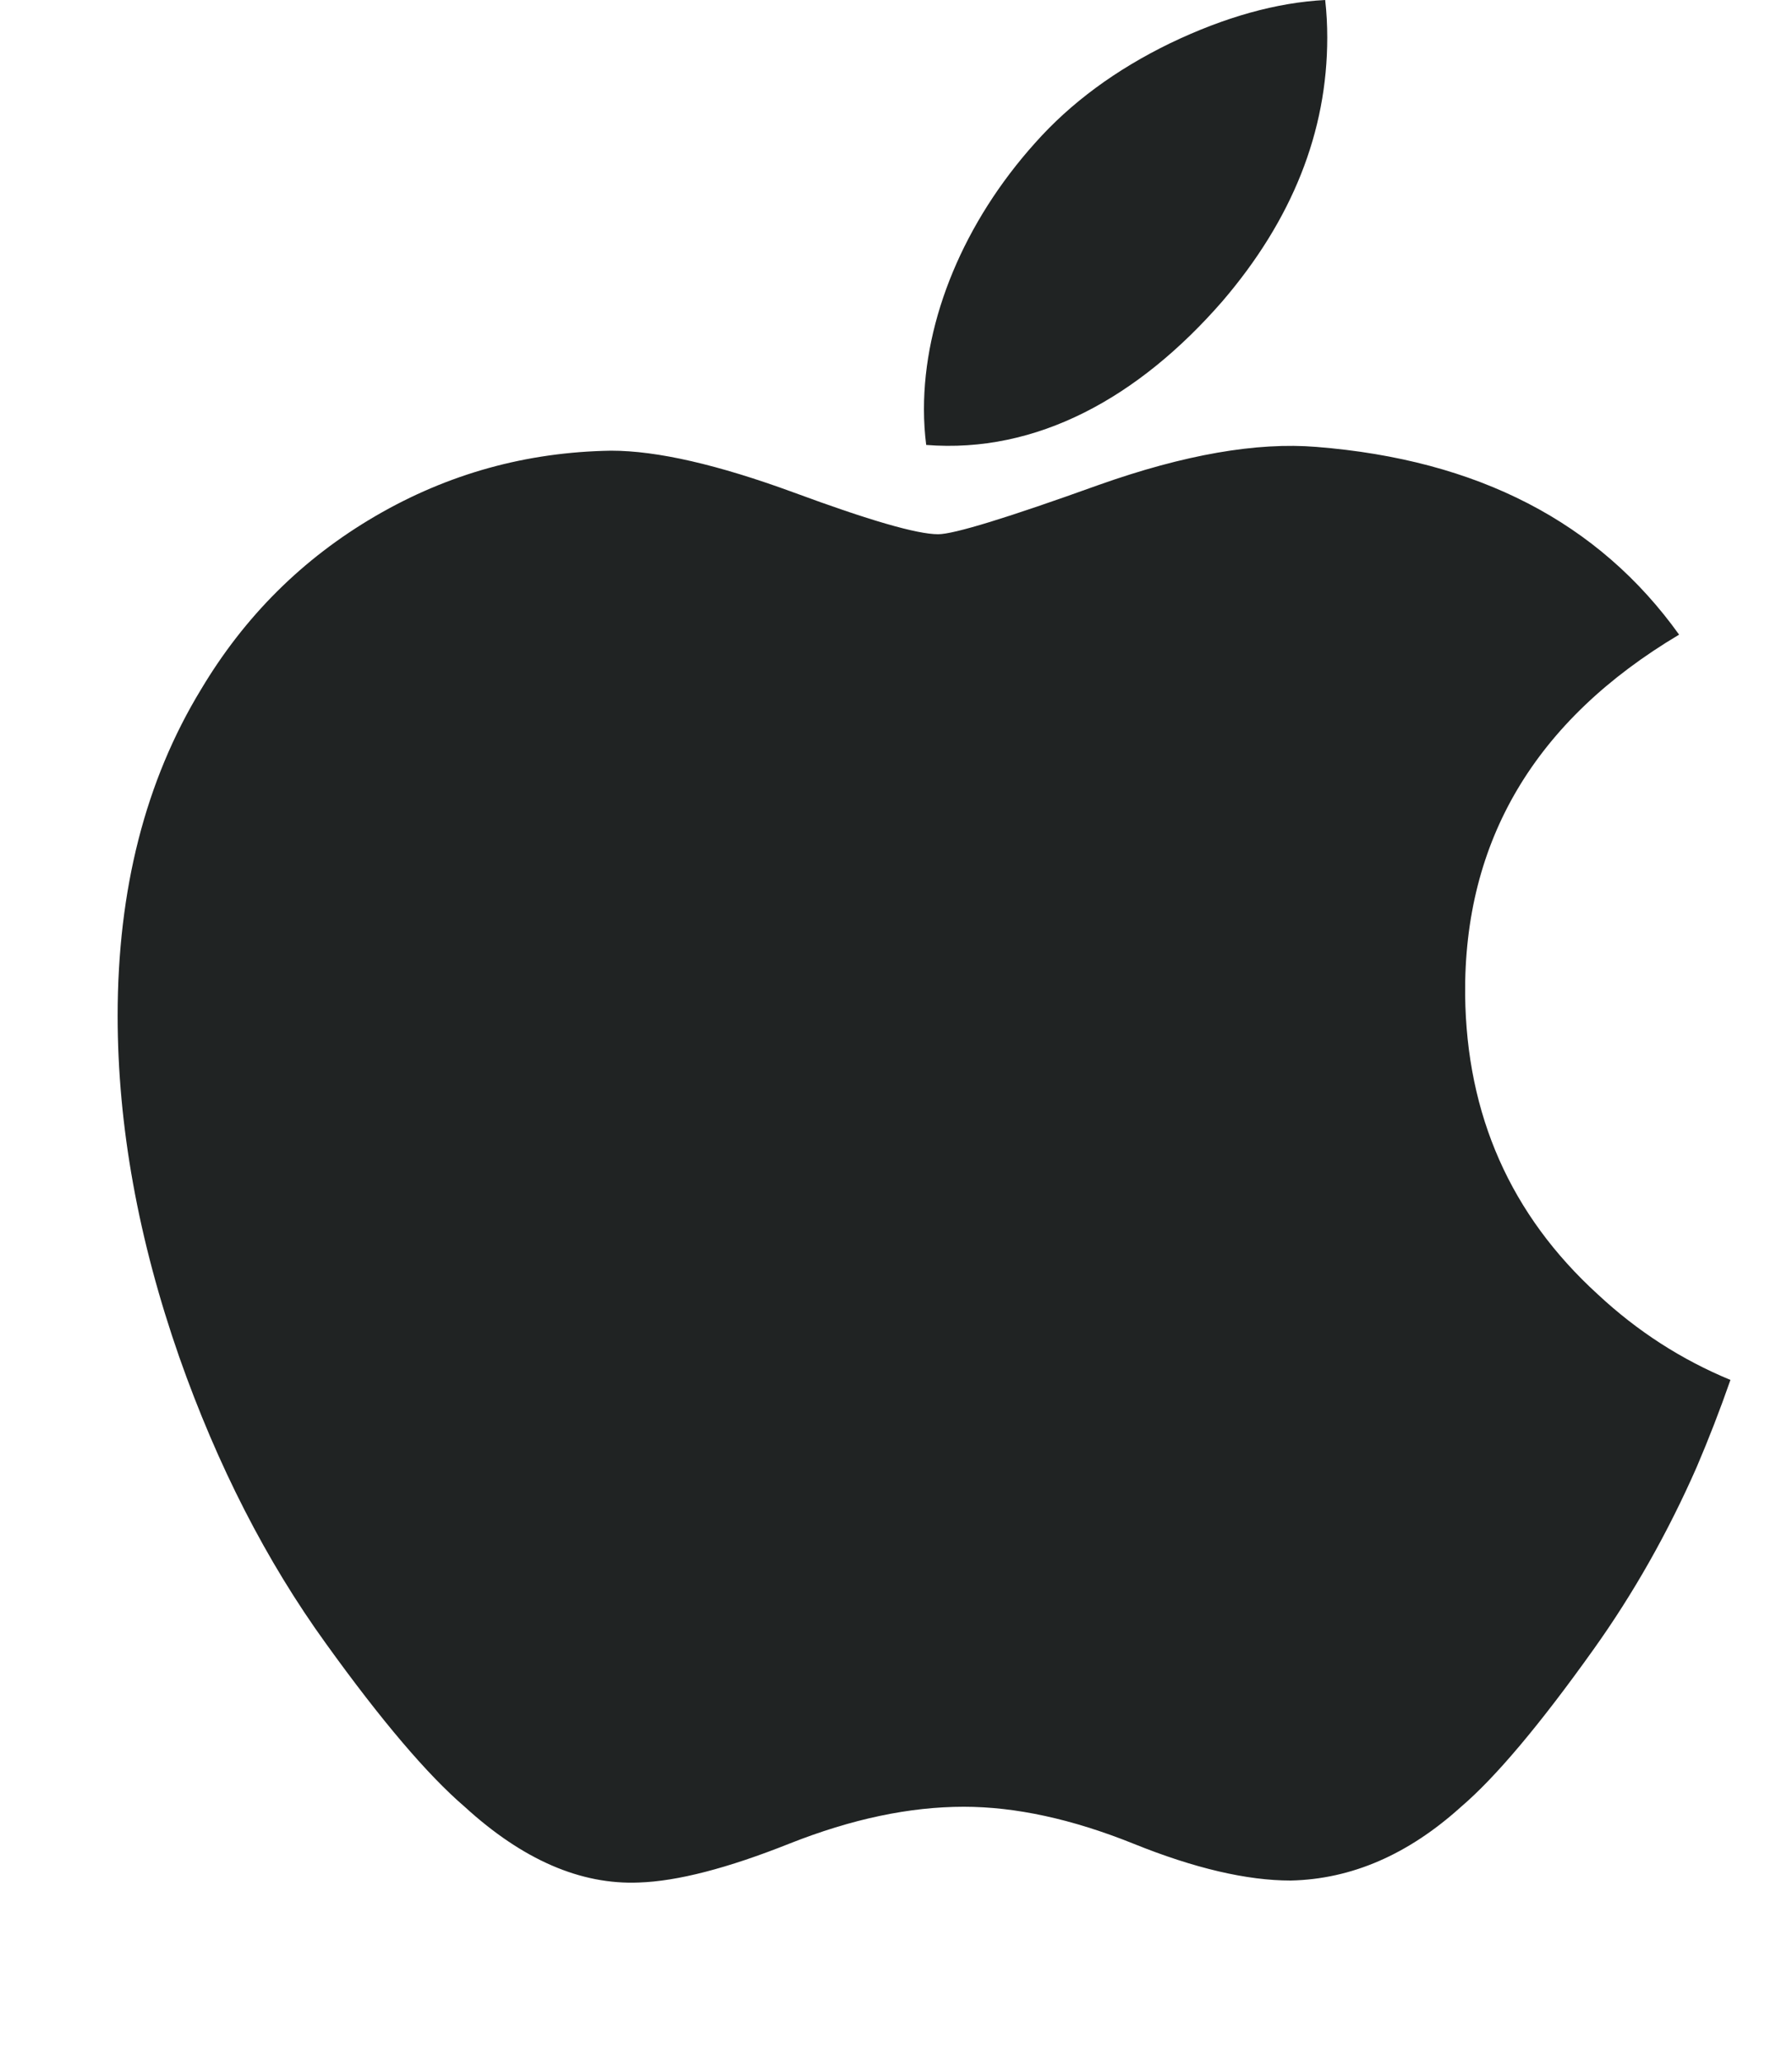 <svg width="20" height="23" viewBox="0 0 20 23" fill="none" xmlns="http://www.w3.org/2000/svg">
<path d="M18.936 16.365C18.613 17.099 18.23 17.774 17.787 18.395C17.183 19.242 16.688 19.828 16.307 20.153C15.716 20.687 15.083 20.961 14.405 20.976C13.918 20.976 13.331 20.84 12.648 20.564C11.963 20.289 11.333 20.153 10.757 20.153C10.152 20.153 9.505 20.289 8.811 20.564C8.117 20.84 7.558 20.984 7.131 20.998C6.481 21.025 5.832 20.744 5.186 20.153C4.773 19.799 4.256 19.192 3.638 18.333C2.974 17.415 2.428 16.351 2.001 15.138C1.543 13.827 1.313 12.558 1.313 11.33C1.313 9.922 1.623 8.709 2.243 7.691C2.73 6.874 3.378 6.23 4.189 5.757C5 5.284 5.876 5.042 6.82 5.027C7.337 5.027 8.014 5.184 8.855 5.492C9.695 5.802 10.233 5.959 10.47 5.959C10.646 5.959 11.245 5.775 12.26 5.41C13.219 5.07 14.029 4.93 14.693 4.985C16.491 5.128 17.841 5.824 18.74 7.079C17.132 8.036 16.336 9.377 16.352 11.098C16.367 12.438 16.861 13.553 17.833 14.438C18.274 14.849 18.766 15.166 19.313 15.392C19.195 15.73 19.069 16.054 18.936 16.365ZM14.813 0.42C14.813 1.47 14.422 2.451 13.644 3.359C12.705 4.438 11.569 5.061 10.337 4.963C10.321 4.837 10.312 4.704 10.312 4.565C10.312 3.557 10.759 2.478 11.552 1.595C11.948 1.149 12.452 0.777 13.062 0.481C13.672 0.189 14.248 0.028 14.79 0C14.806 0.14 14.813 0.281 14.813 0.42V0.42Z" fill="#202323"/>
</svg>
